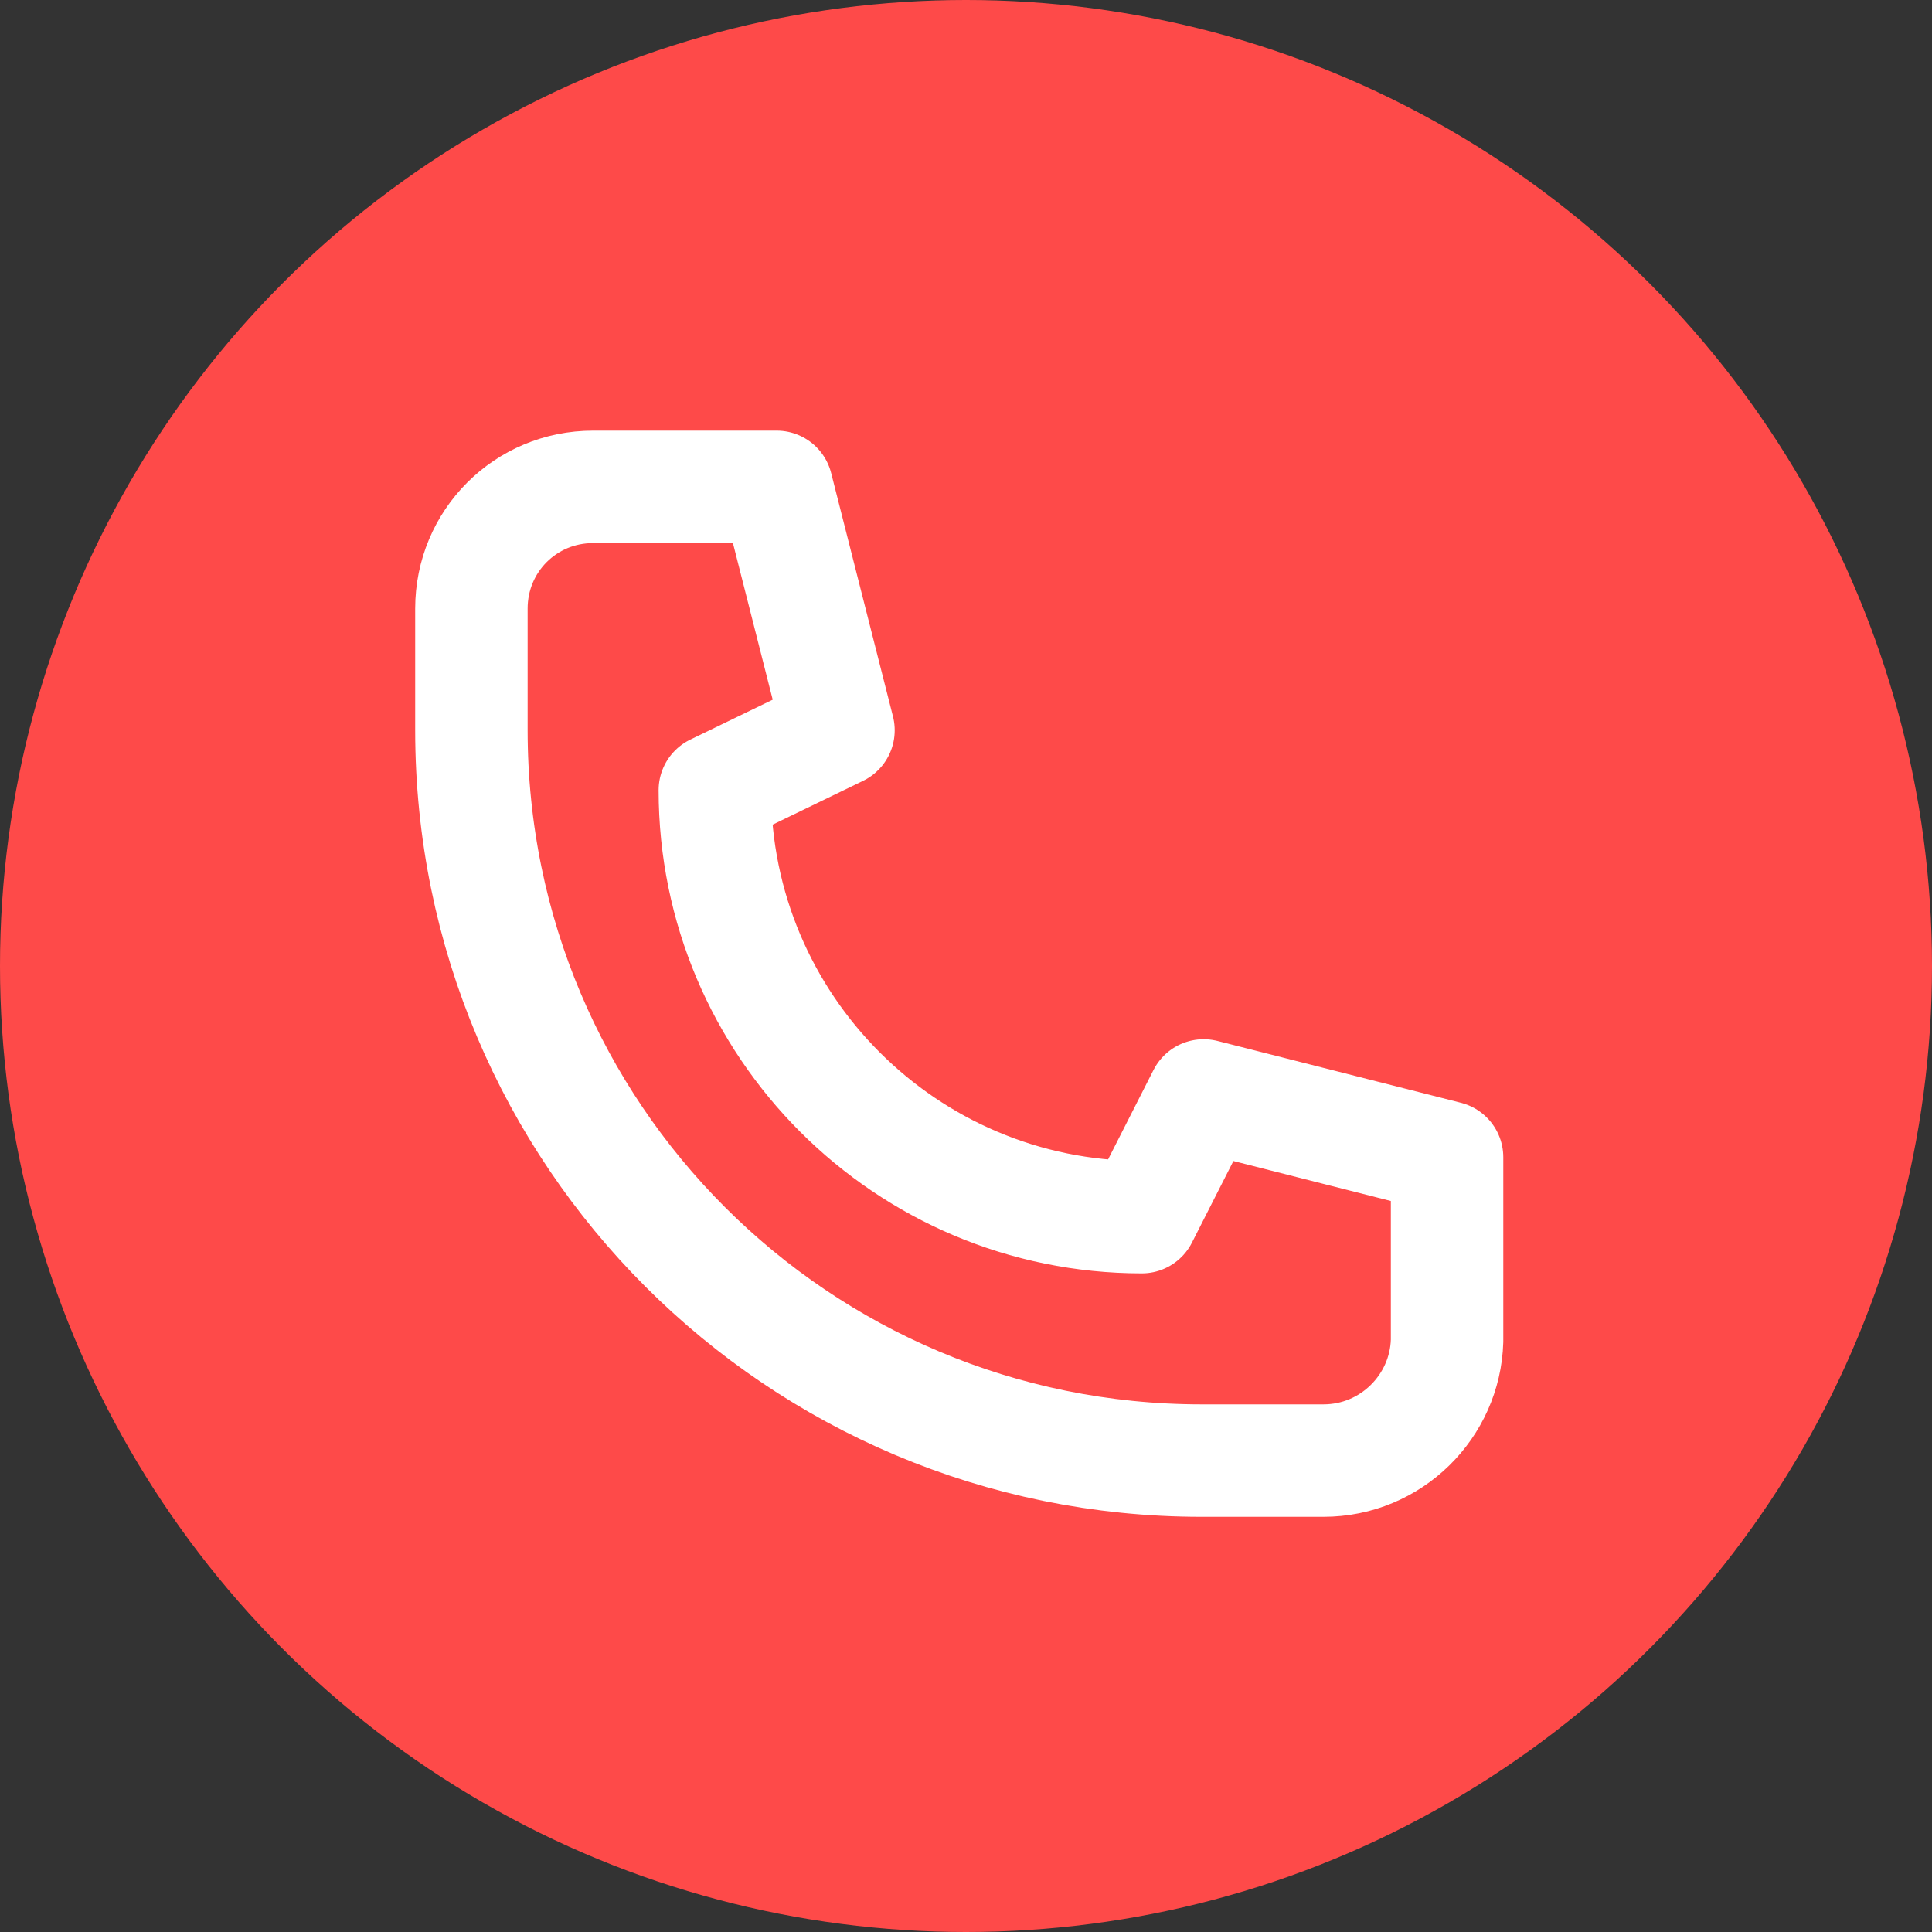 <?xml version="1.0" encoding="utf-8"?>
<!-- Generator: Adobe Illustrator 24.2.3, SVG Export Plug-In . SVG Version: 6.00 Build 0)  -->
<svg version="1.1" id="Layer_1" xmlns="http://www.w3.org/2000/svg" xmlns:xlink="http://www.w3.org/1999/xlink" x="0px" y="0px"
	 viewBox="0 0 100 100" style="enable-background:new 0 0 100 100;" xml:space="preserve">
<rect x="0" y="0" width="100" height="100" fill="#333333" stroke="none"/>
<style type="text/css">
	.st0{fill:#FE4A49;}
	.st1{fill:none;stroke:#FFFFFF;stroke-width:5.82;stroke-linecap:round;stroke-linejoin:round;stroke-miterlimit:10;}
</style>
<g>
	<g>
		<circle class="st0" cx="50" cy="50" r="50"/>
	</g>
	<g>
		<path class="st1" d="M68.5,75.6h-6.3c-20.9,0-37.8-16.9-37.8-37.8v-6.3c0-3.5,2.8-6.3,6.3-6.3h9.5l3.2,12.6L37,40.9v0
			C37,53.1,46.9,63,59.1,63h0l3.2-6.3l12.6,3.2v9.5C74.8,72.8,72,75.6,68.5,75.6z"/>
	</g>
</g>
</svg>
